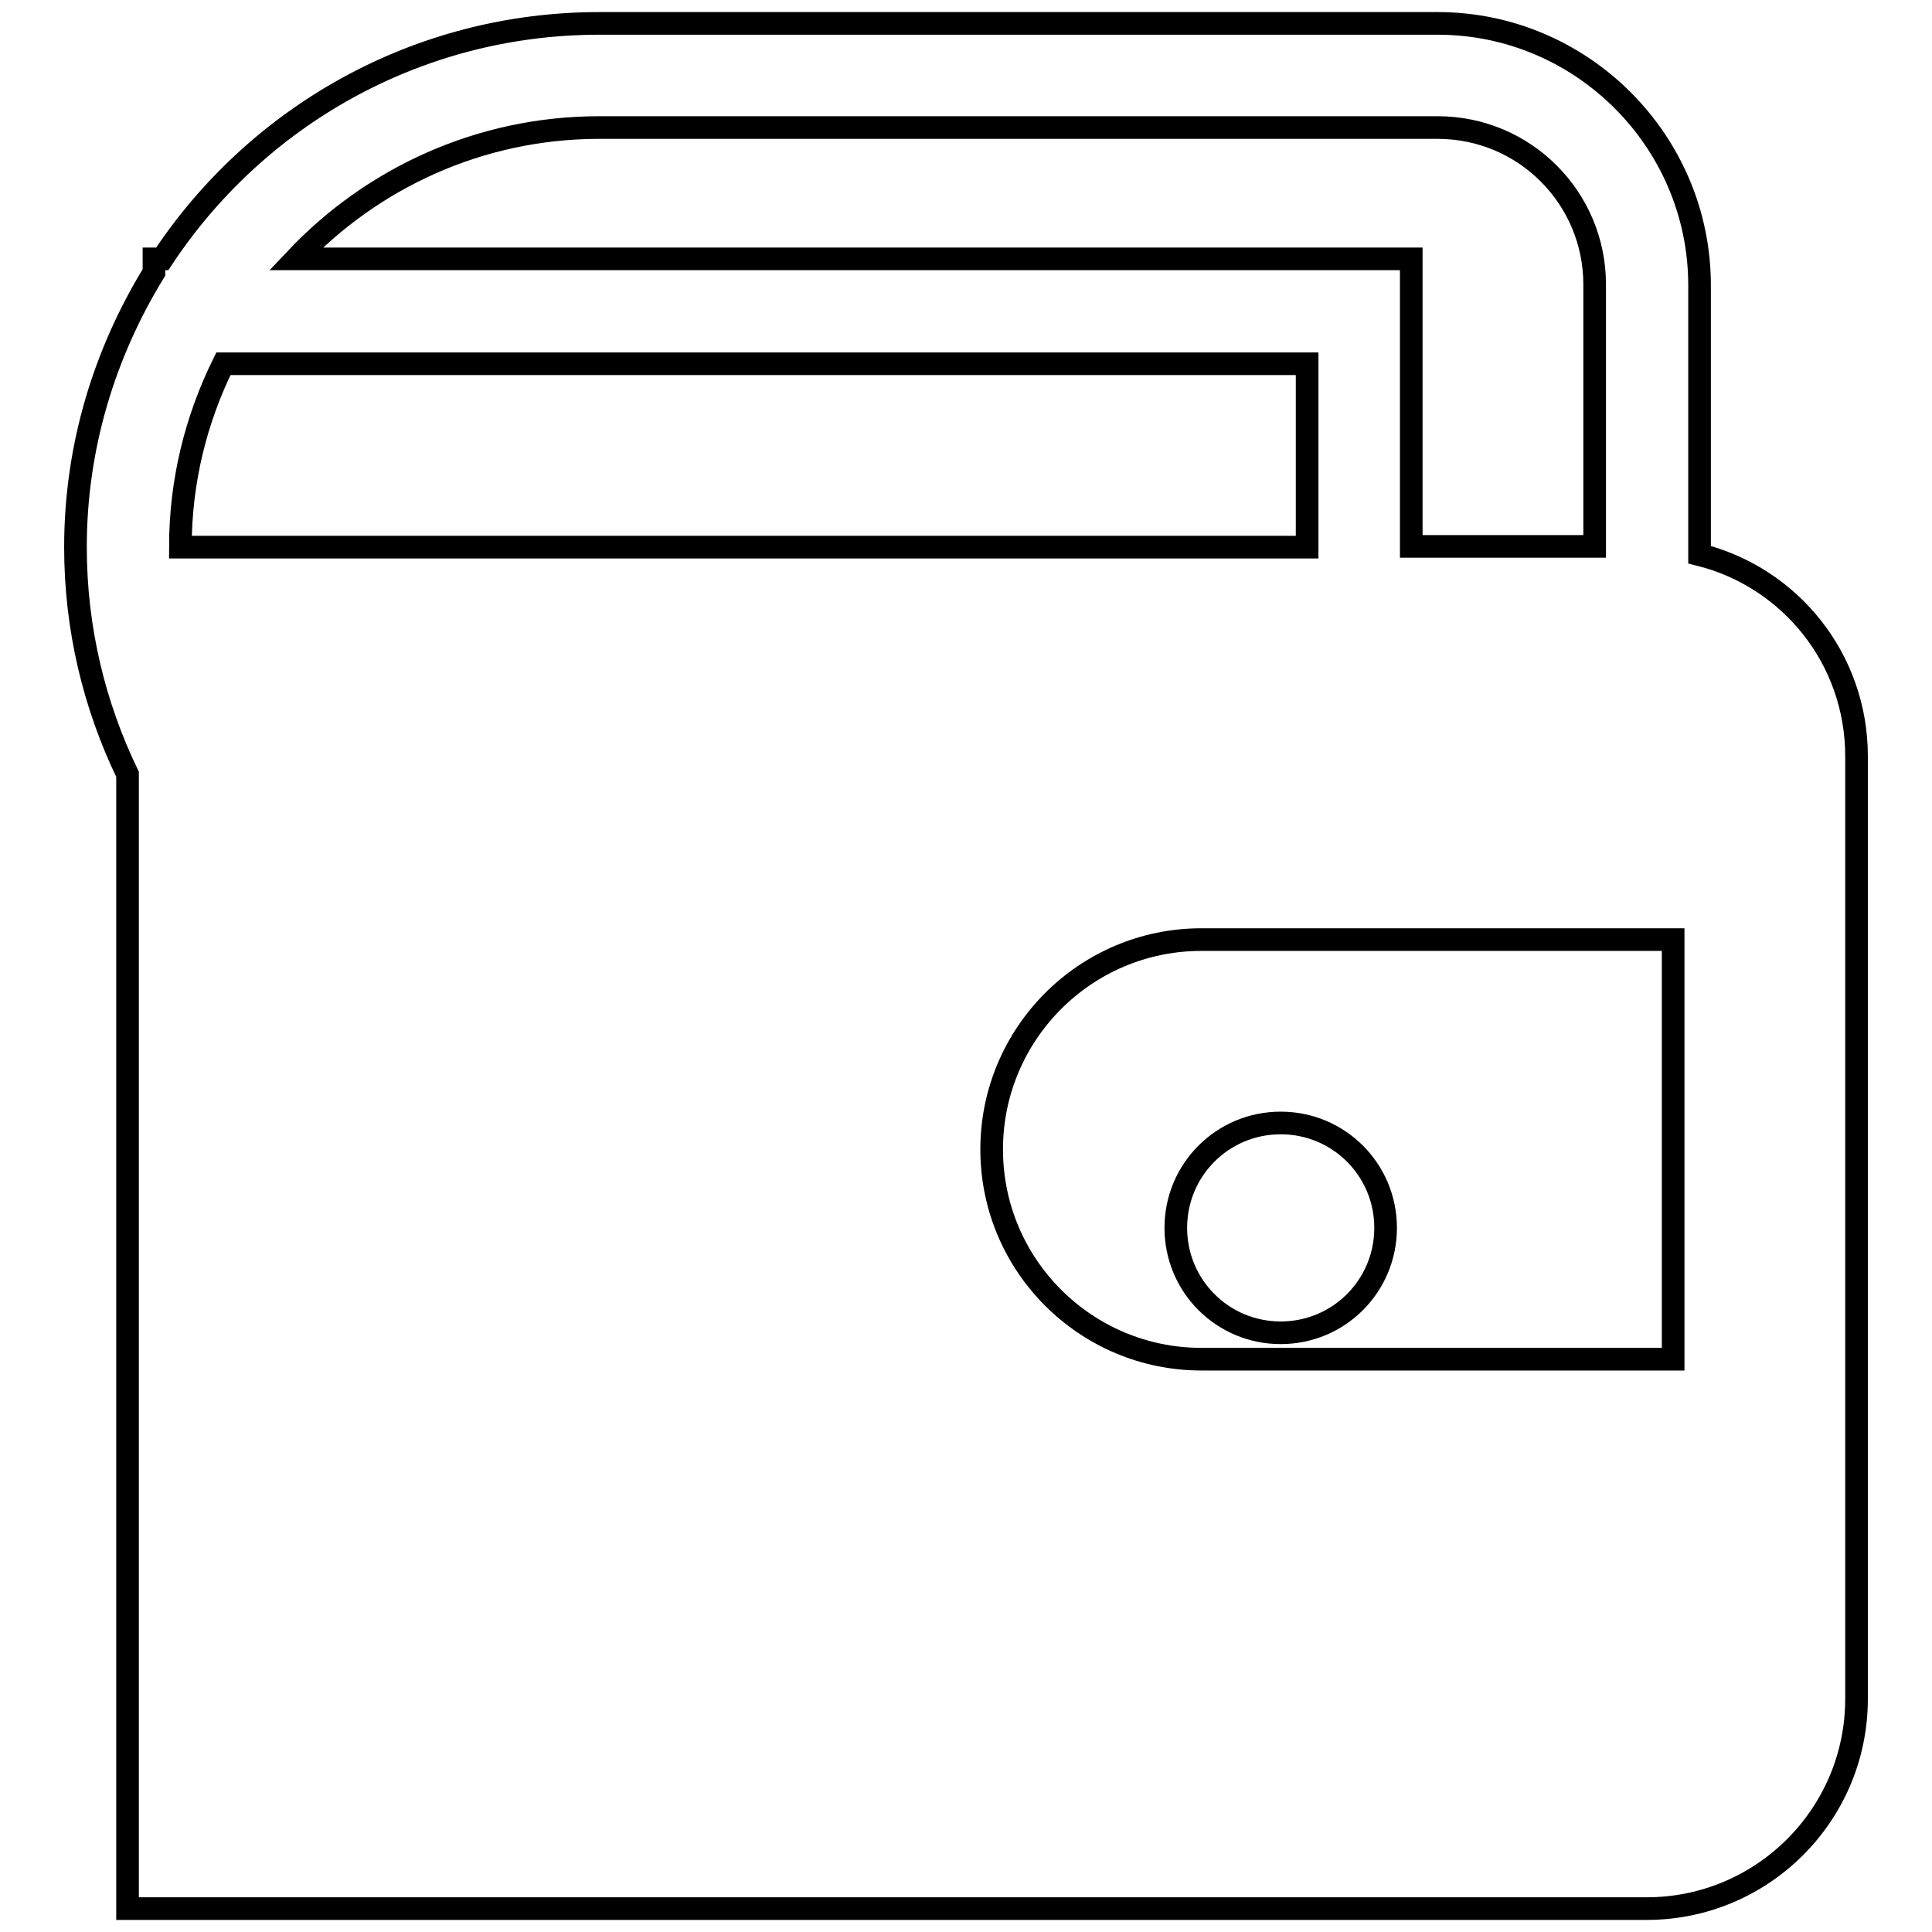 <?xml version="1.0" encoding="utf-8"?>
<!-- Svg Vector Icons : http://www.onlinewebfonts.com/icon -->
<!DOCTYPE svg PUBLIC "-//W3C//DTD SVG 1.1//EN" "http://www.w3.org/Graphics/SVG/1.1/DTD/svg11.dtd">
<svg version="1.1" xmlns="http://www.w3.org/2000/svg" xmlns:xlink="http://www.w3.org/1999/xlink" x="0px" y="0px" viewBox="0 0 256 256" enable-background="new 0 0 256 256" xml:space="preserve">
<g><g><path stroke-width="3" fill-opacity="0" stroke="#000000"  d="M225.2,73.5V37.8c0-19.1-15.6-34.7-34.7-34.7H79.4c-24.2,0-45.5,12.4-57.9,31.2h-1.1v1.8C13.9,46.7,10,59.1,10,72.5c0,10.8,2.5,21,6.9,30.1v150.3h201.3c15.3,0,27.8-12.4,27.8-27.8V100.2C246,87.3,237.2,76.5,225.2,73.5z M79.4,16.9h111.1c11.5,0,20.8,9.3,20.8,20.8v34.7H187V34.3H39.2C49.3,23.6,63.6,16.9,79.4,16.9z M29.6,48.2h143.6v24.3H23.9C23.9,63.7,26,55.5,29.6,48.2z M221.7,180.1h-62.5c-15.3,0-27.8-12.4-27.8-27.8c0-15.3,12.4-27.8,27.8-27.8h62.5V180.1z"/><path stroke-width="3" fill-opacity="0" stroke="#000000"  d="M155.8,162.7c0,7.7,6.2,13.9,13.9,13.9c7.7,0,13.9-6.2,13.9-13.9c0-7.7-6.2-13.9-13.9-13.9C162,148.8,155.8,155,155.8,162.7z"/></g></g>
</svg>